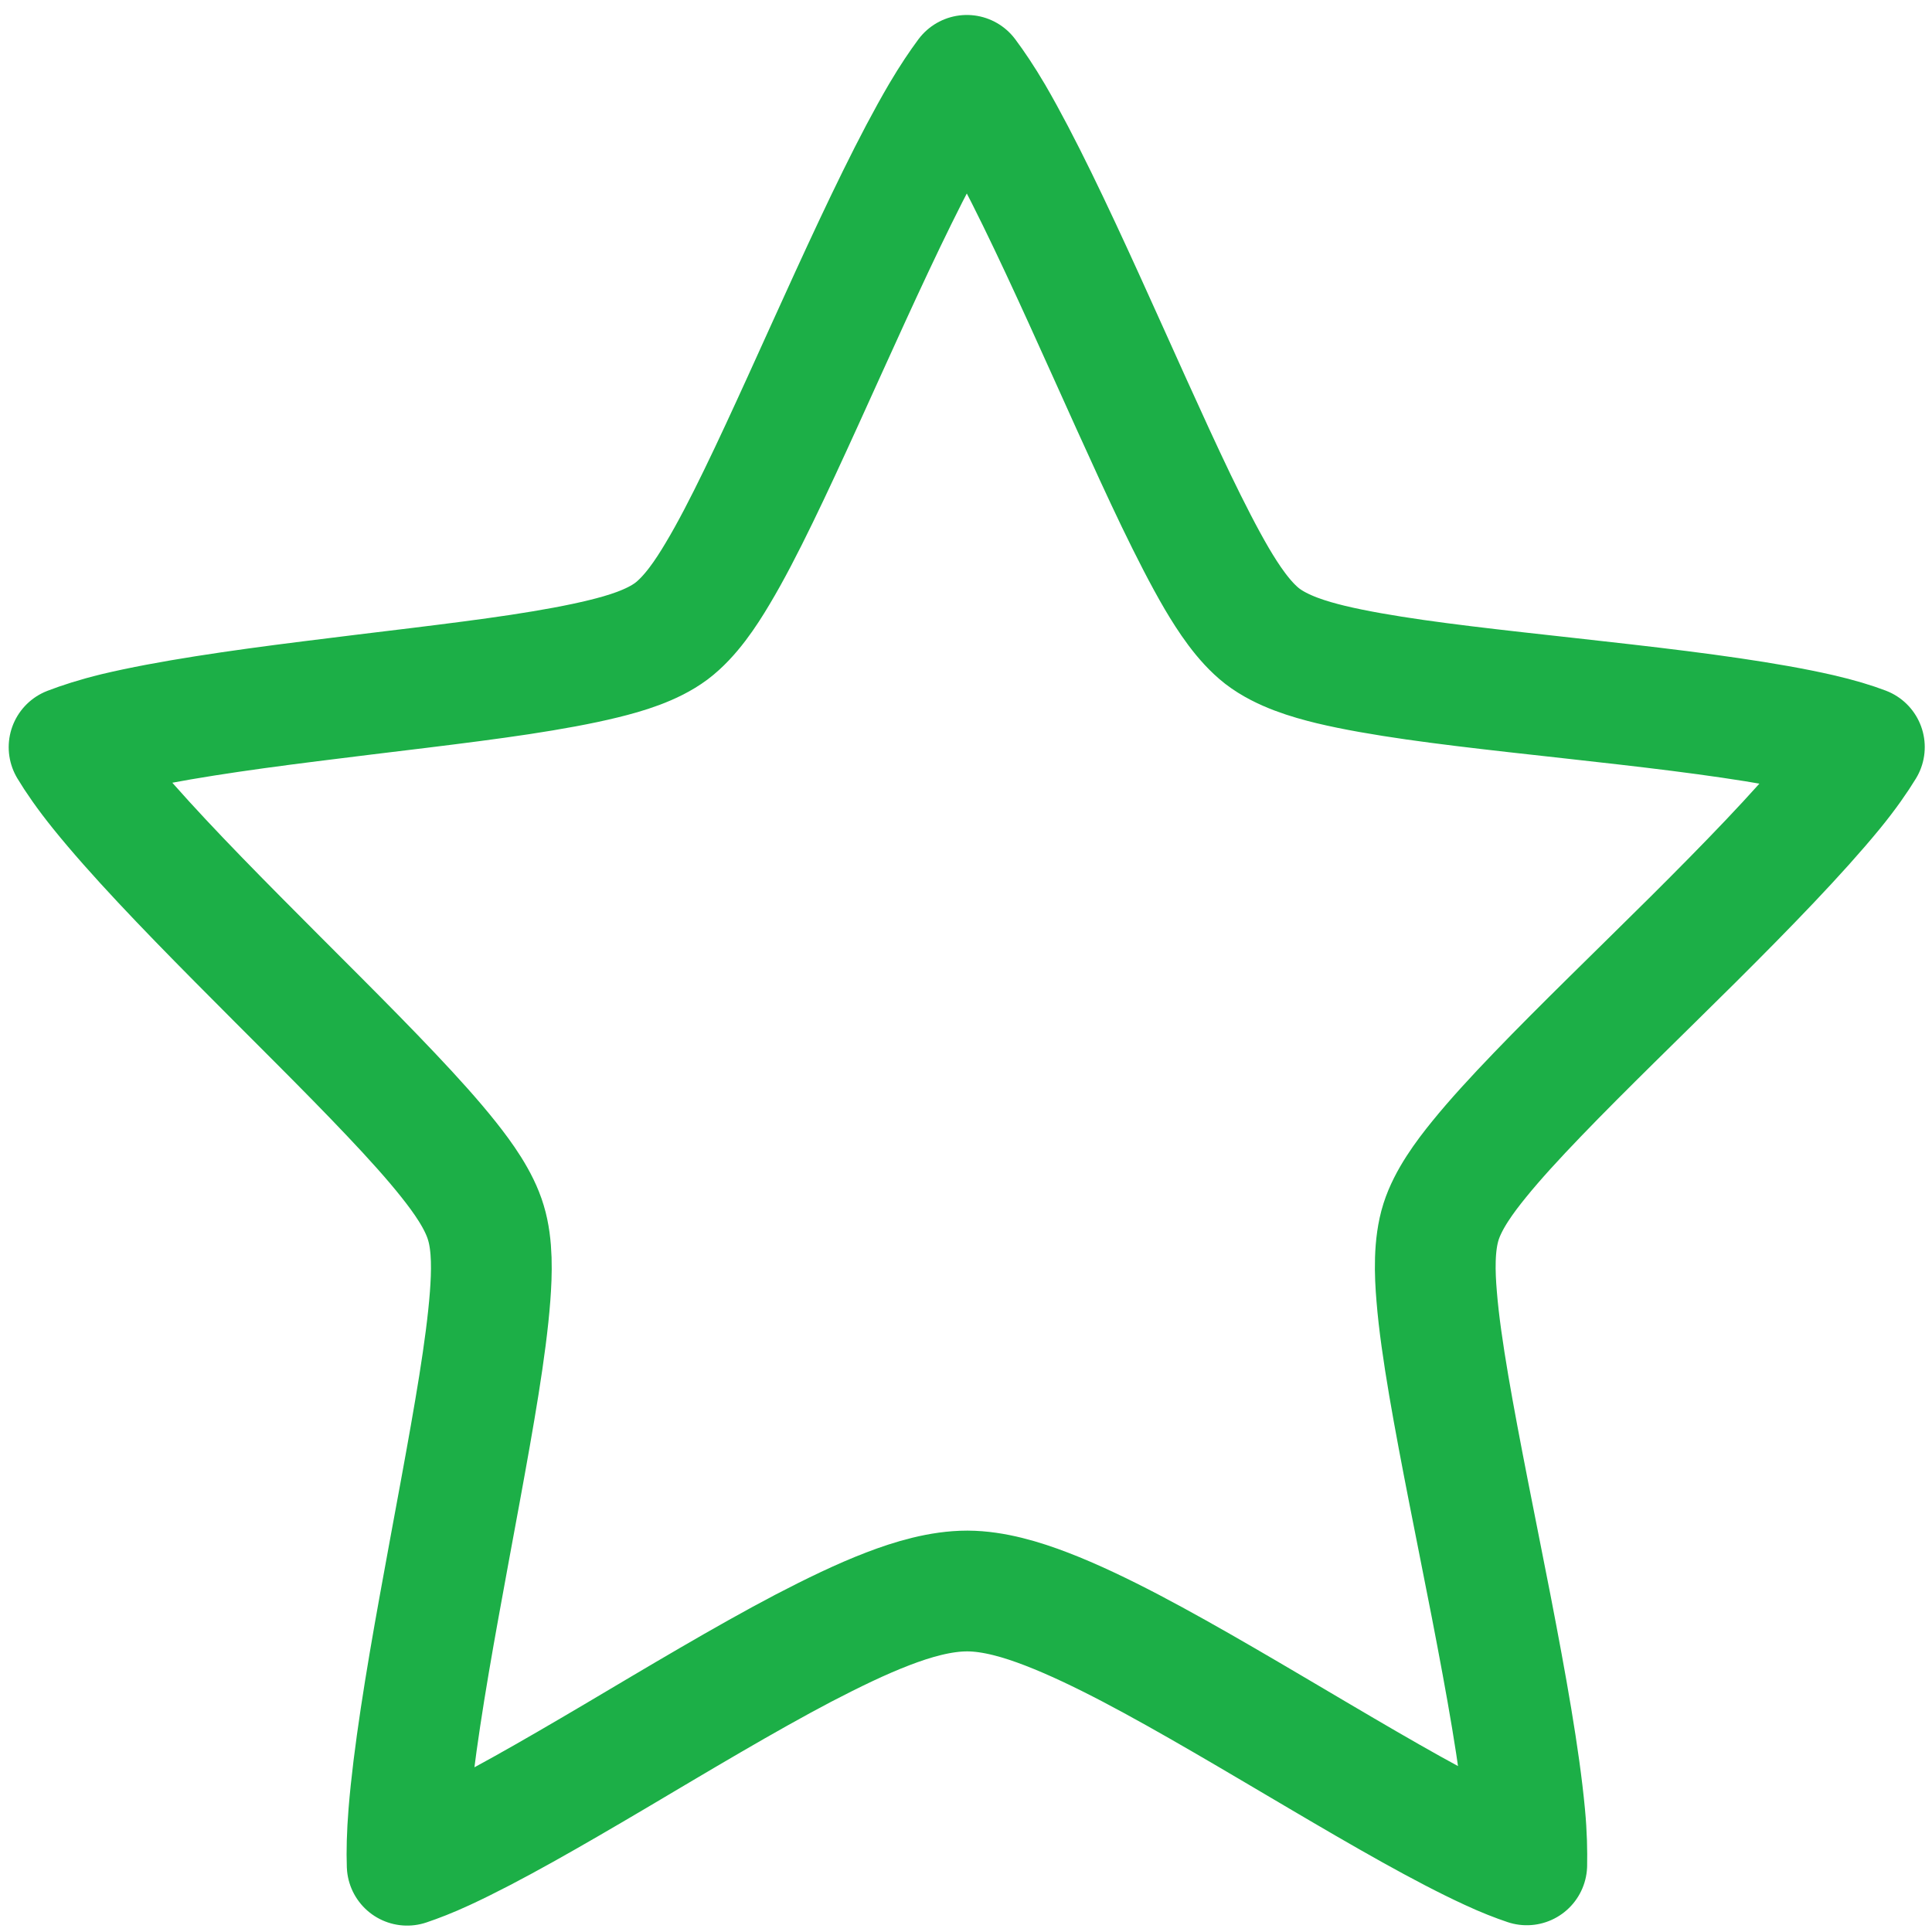 <svg width="16" height="16" viewBox="0 0 16 16" fill="none" xmlns="http://www.w3.org/2000/svg">
                        <g clip-path="url(#clip0_2021_59465)">
                            <path d="M8.007 0.624C8.069 0.707 8.143 0.816 8.224 0.954C8.456 1.353 8.715 1.9 8.98 2.482C9.24 3.053 9.508 3.662 9.74 4.145C9.857 4.387 9.971 4.611 10.077 4.792C10.171 4.951 10.298 5.147 10.453 5.268C10.617 5.394 10.844 5.46 11.02 5.503C11.22 5.551 11.46 5.592 11.717 5.629C12.228 5.702 12.863 5.765 13.459 5.834C14.068 5.904 14.64 5.98 15.068 6.078C15.225 6.114 15.348 6.152 15.44 6.187C15.382 6.282 15.298 6.404 15.181 6.547C14.888 6.904 14.469 7.335 14.02 7.782C13.579 8.22 13.104 8.678 12.735 9.062C12.55 9.254 12.381 9.438 12.249 9.601C12.131 9.746 11.993 9.932 11.934 10.118C11.873 10.31 11.882 10.549 11.898 10.737C11.915 10.951 11.952 11.204 11.998 11.475C12.09 12.014 12.227 12.677 12.35 13.307C12.474 13.948 12.584 14.557 12.628 15.027C12.644 15.196 12.646 15.335 12.644 15.444C12.561 15.416 12.459 15.377 12.339 15.321C11.948 15.141 11.457 14.857 10.926 14.544C10.406 14.238 9.851 13.905 9.365 13.65C9.122 13.523 8.884 13.409 8.668 13.326C8.463 13.247 8.231 13.177 8.013 13.176H8.01C7.79 13.176 7.557 13.245 7.352 13.324C7.135 13.407 6.898 13.522 6.654 13.649C6.168 13.904 5.612 14.238 5.092 14.546C4.56 14.86 4.068 15.144 3.678 15.324C3.557 15.38 3.455 15.419 3.372 15.447C3.368 15.336 3.371 15.193 3.385 15.018C3.423 14.547 3.522 13.938 3.638 13.298C3.751 12.67 3.88 12.008 3.966 11.47C4.009 11.2 4.043 10.947 4.059 10.734C4.073 10.546 4.081 10.313 4.024 10.126C3.968 9.937 3.831 9.749 3.716 9.604C3.586 9.44 3.419 9.255 3.236 9.062C2.873 8.678 2.405 8.22 1.971 7.781C1.528 7.334 1.116 6.905 0.829 6.549C0.713 6.405 0.629 6.283 0.572 6.188C0.668 6.151 0.796 6.109 0.96 6.069C1.389 5.967 1.96 5.884 2.567 5.808C3.162 5.732 3.796 5.663 4.306 5.586C4.562 5.547 4.801 5.504 5 5.455C5.175 5.412 5.399 5.347 5.56 5.227C5.719 5.107 5.848 4.91 5.942 4.752C6.05 4.572 6.164 4.351 6.281 4.11C6.514 3.631 6.781 3.026 7.041 2.459C7.306 1.881 7.564 1.34 7.796 0.945C7.875 0.811 7.947 0.705 8.007 0.624Z" stroke="#1CAF47" stroke-linejoin="round" />
                        </g>
                        <defs>
                            <clipPath id="clip0_2021_59465">
                                <rect width="16" height="16" fill="white" />
                            </clipPath>
                        </defs>
                    </svg>